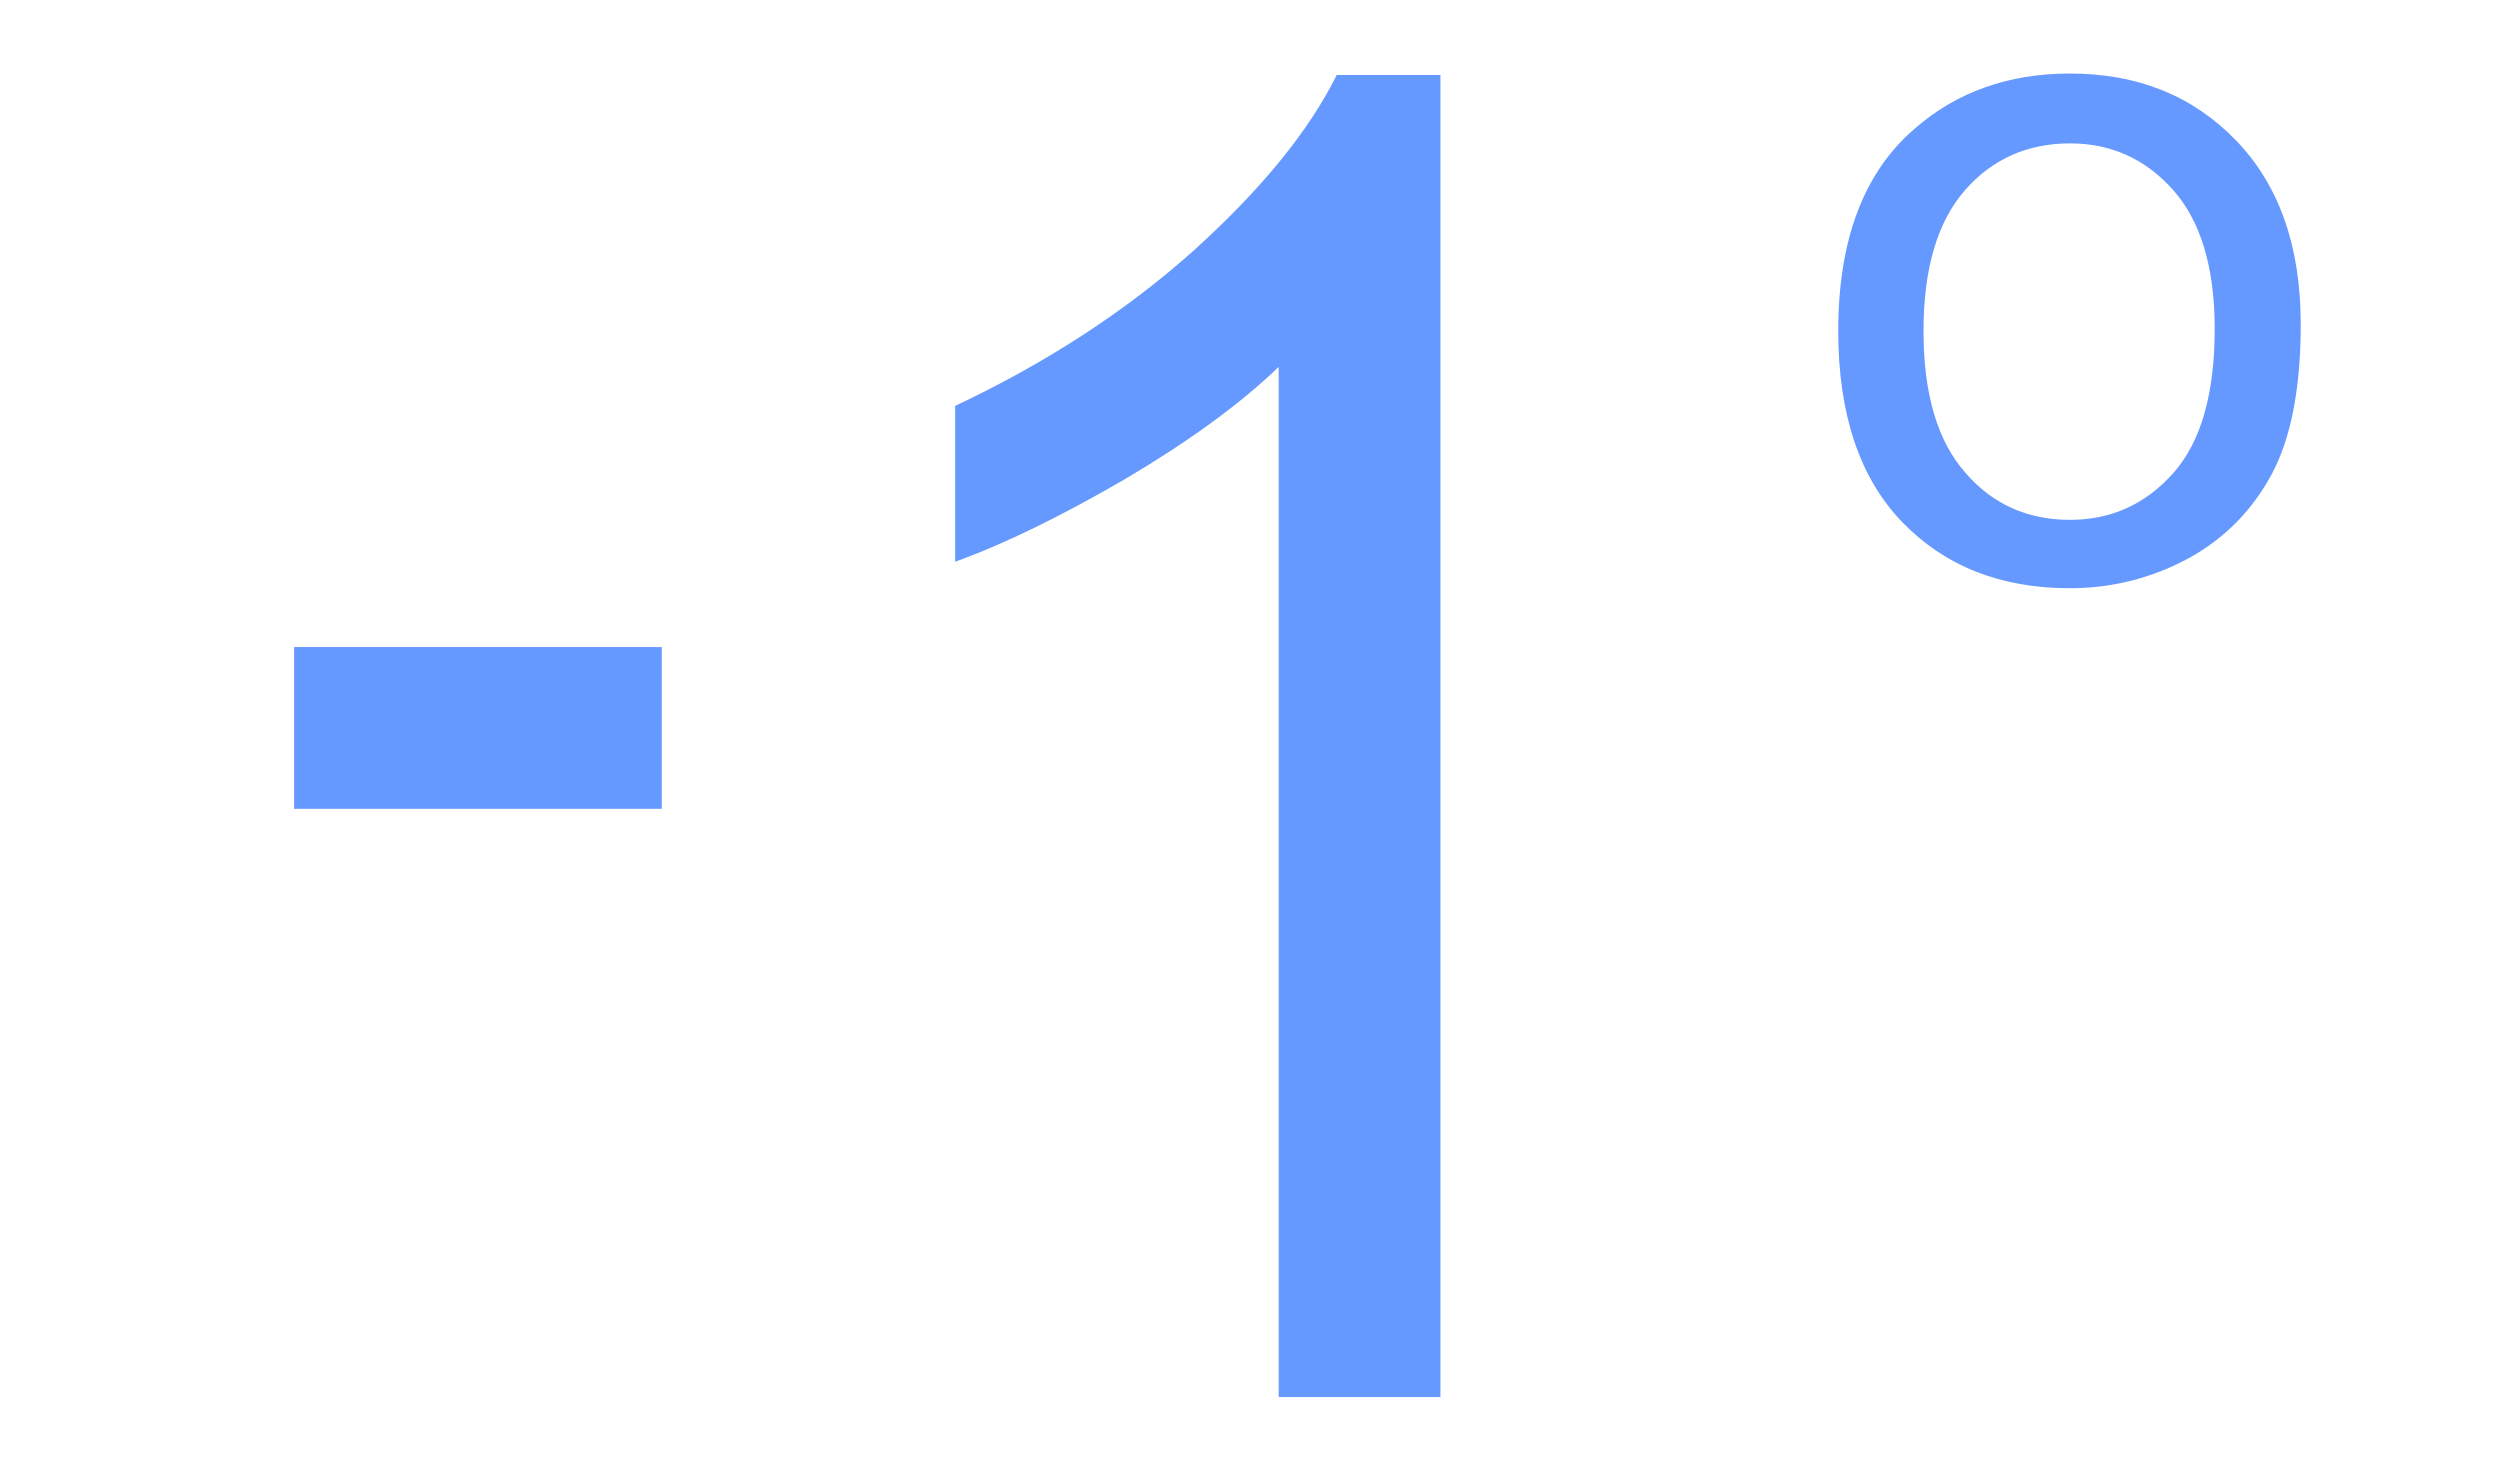 <?xml version="1.0" encoding="UTF-8"?>
<!DOCTYPE svg PUBLIC "-//W3C//DTD SVG 1.1//EN" "http://www.w3.org/Graphics/SVG/1.1/DTD/svg11.dtd">
<!-- Creator: CorelDRAW 2019 (64-Bit) -->
<svg xmlns="http://www.w3.org/2000/svg" xml:space="preserve" width="34px" height="20px" version="1.1" shape-rendering="geometricPrecision" text-rendering="geometricPrecision" image-rendering="optimizeQuality" fill-rule="evenodd" clip-rule="evenodd"
viewBox="0 0 34 20"
 xmlns:xlink="http://www.w3.org/1999/xlink"
 xmlns:xodm="http://www.corel.com/coreldraw/odm/2003">
 <g id="Layer_x0020_1">
  <polygon fill="#6699FF" fill-rule="nonzero" points="4,11 4,8.8 9,8.8 9,11 "/>
  <path fill="#6699FF" fill-rule="nonzero" d="M25 4.5c0,-1.24 0.35,-2.16 1.04,-2.75 0.57,-0.5 1.28,-0.75 2.11,-0.75 0.92,0 1.67,0.3 2.26,0.91 0.58,0.6 0.88,1.43 0.88,2.5 0,0.86 -0.13,1.54 -0.39,2.03 -0.26,0.49 -0.64,0.88 -1.13,1.15 -0.5,0.27 -1.04,0.41 -1.62,0.41 -0.94,0 -1.7,-0.3 -2.28,-0.9 -0.58,-0.6 -0.87,-1.47 -0.87,-2.6zm1.16 0c0,0.86 0.19,1.5 0.57,1.93 0.37,0.43 0.85,0.64 1.42,0.64 0.56,0 1.03,-0.21 1.41,-0.64 0.38,-0.43 0.56,-1.09 0.56,-1.96 0,-0.83 -0.19,-1.46 -0.56,-1.88 -0.38,-0.43 -0.85,-0.64 -1.41,-0.64 -0.57,0 -1.05,0.21 -1.42,0.63 -0.38,0.43 -0.57,1.07 -0.57,1.92z"/>
  <path fill="#6699FF" fill-rule="nonzero" d="M19.59 19l-2.2 0 0 -14.01c-0.53,0.51 -1.22,1.01 -2.08,1.52 -0.86,0.5 -1.63,0.88 -2.32,1.13l0 -2.12c1.23,-0.58 2.31,-1.28 3.23,-2.1 0.92,-0.83 1.57,-1.62 1.96,-2.4l1.41 0 0 17.98z"/>
 </g>
 <g id="Layer_x0020_1_0">
 </g>
</svg>
